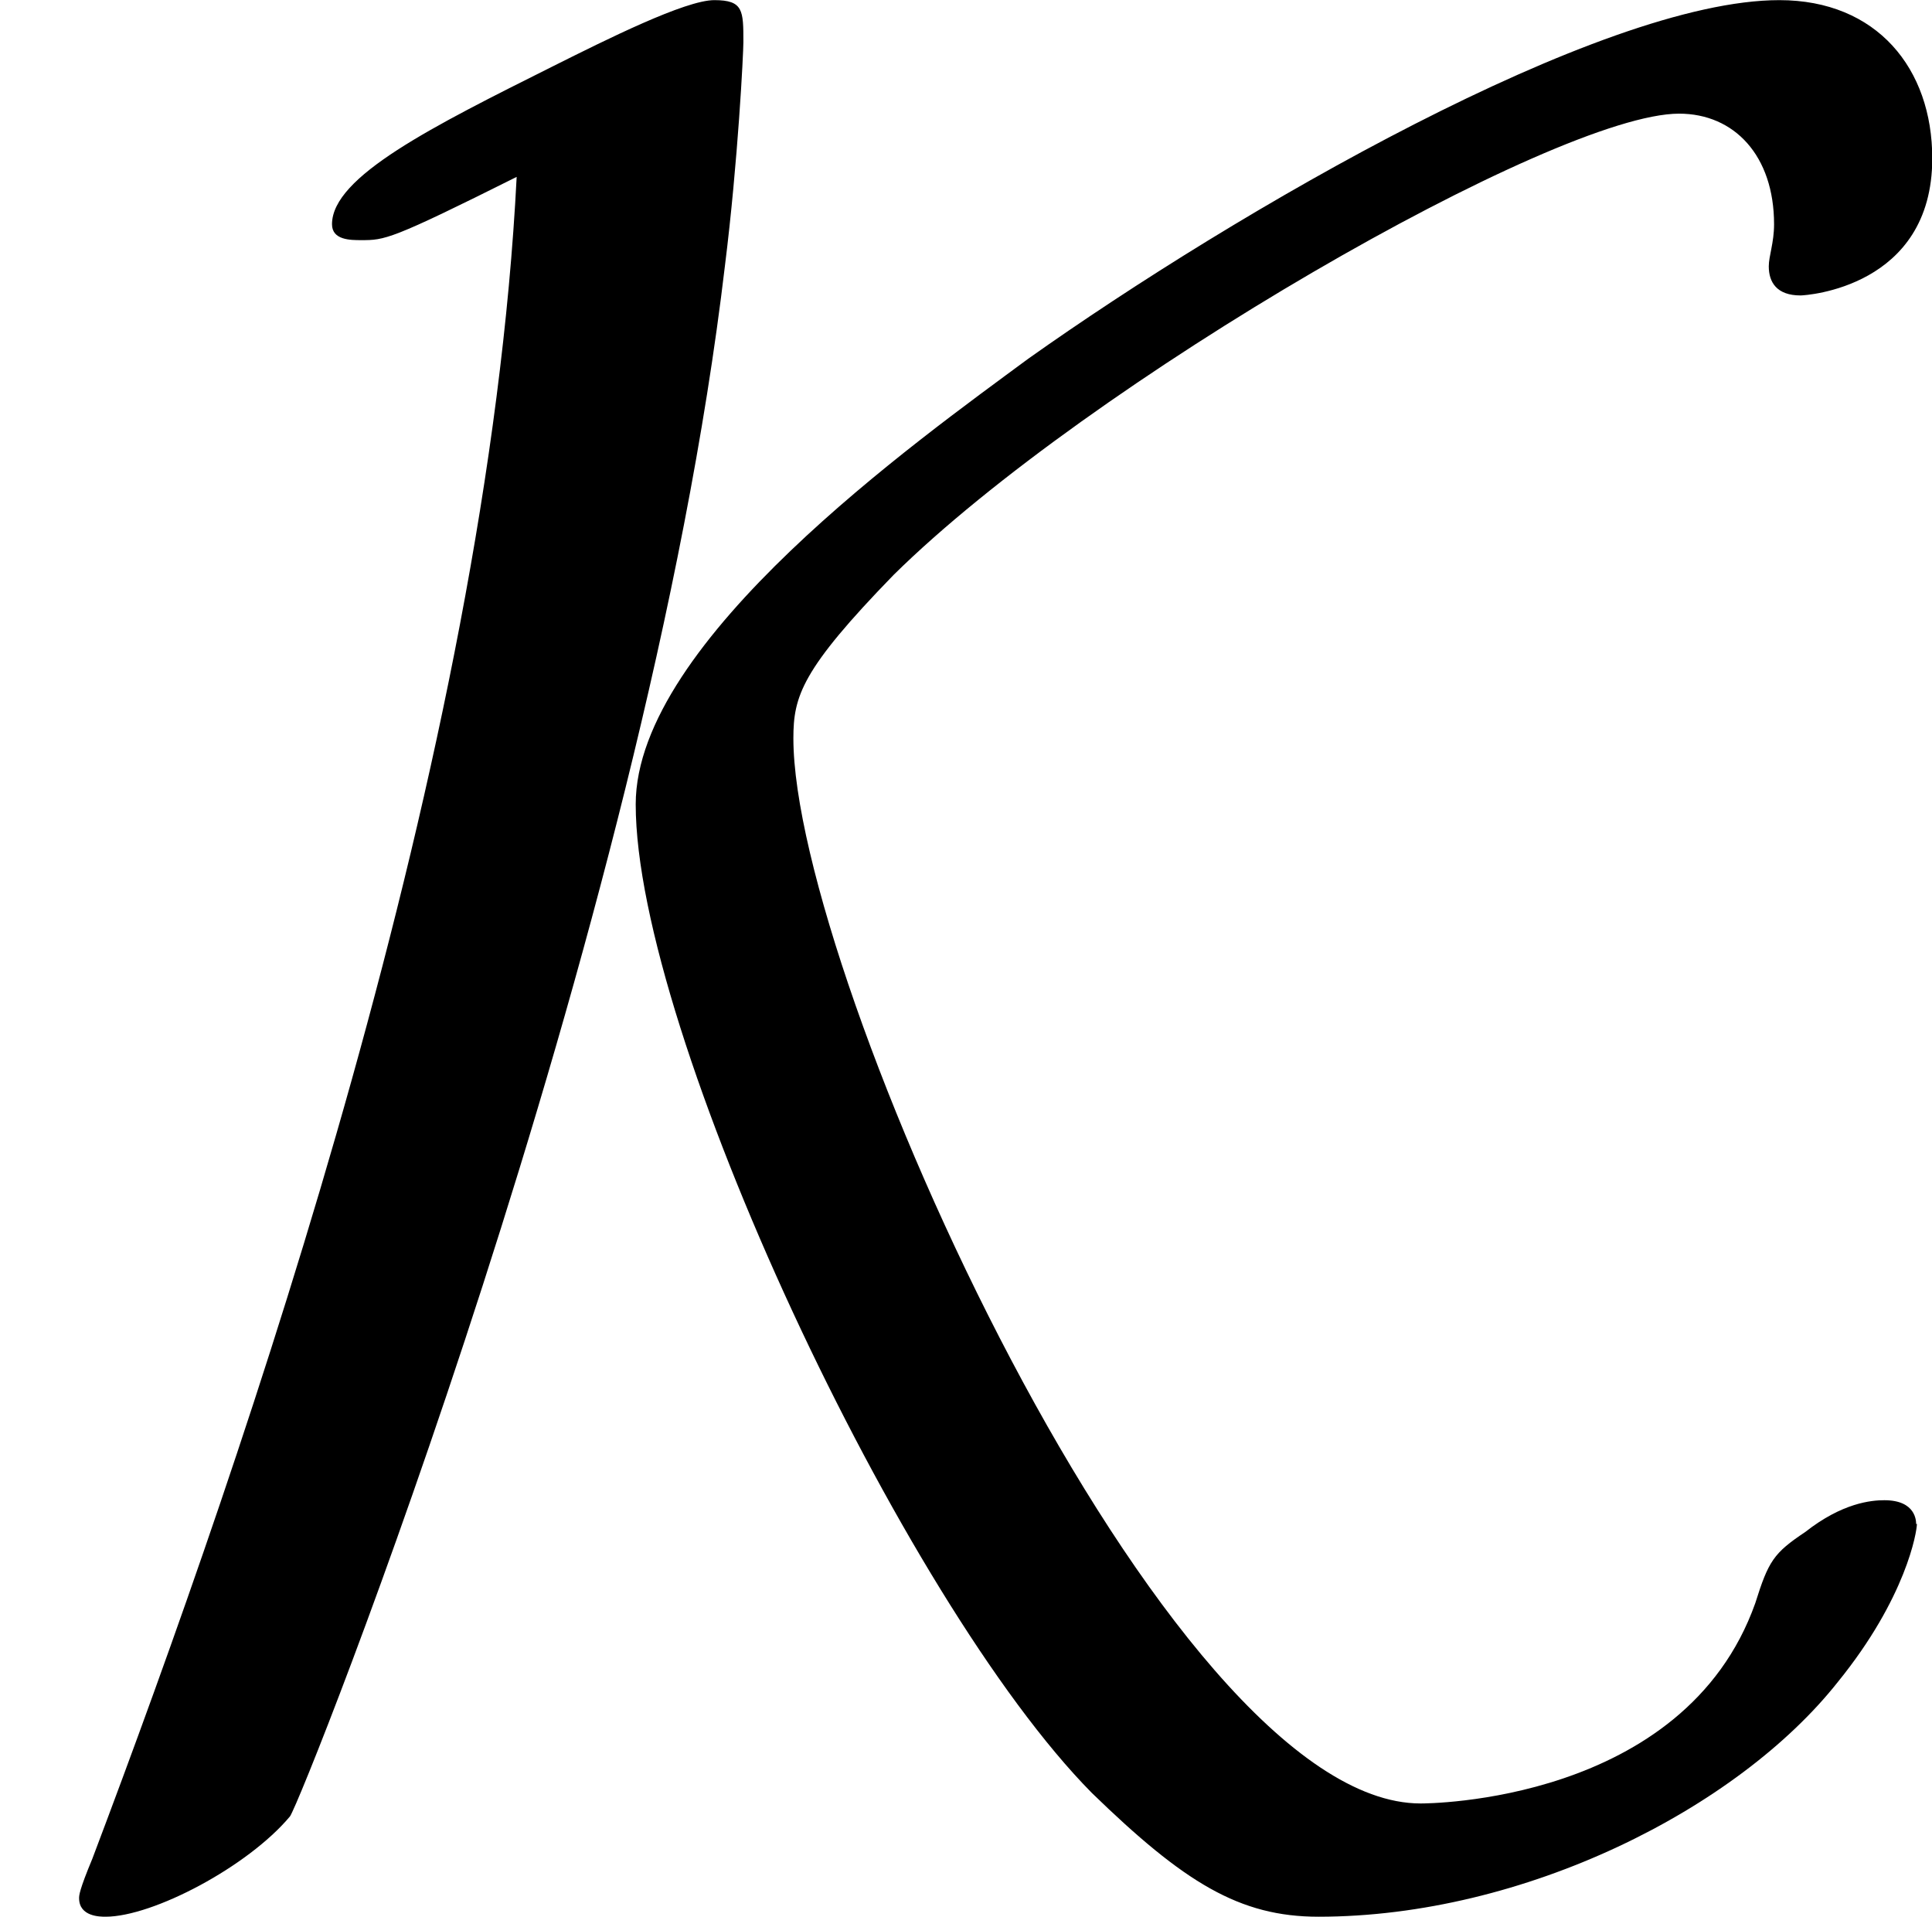 <?xml version='1.0' encoding='UTF-8'?>
<!-- This file was generated by dvisvgm 1.15.1 -->
<svg height='9.088pt' version='1.1' viewBox='61.768 55.741 7.303 7.243' width='9.162pt' xmlns='http://www.w3.org/2000/svg' xmlns:xlink='http://www.w3.org/1999/xlink'>
<defs>
<path d='m1.953 -6.356c-0.11 2.172 -1.016 4.802 -1.604 6.356c-0.05 0.12 -0.05 0.139 -0.05 0.149c0 0.07 0.08 0.07 0.1 0.07c0.179 0 0.538 -0.189 0.697 -0.379c0.05 -0.07 1.345 -3.328 1.644 -5.858c0.05 -0.399 0.07 -0.807 0.07 -0.847c0 -0.12 0 -0.159 -0.11 -0.159s-0.408 0.149 -0.608 0.249c-0.458 0.229 -0.837 0.418 -0.837 0.598c0 0.06 0.07 0.06 0.11 0.06c0.09 0 0.11 0 0.588 -0.239zm5.29 5.091c0 -0.01 0 -0.09 -0.12 -0.09c-0.05 0 -0.159 0.01 -0.299 0.12c-0.12 0.08 -0.139 0.11 -0.189 0.269c-0.269 0.757 -1.245 0.757 -1.265 0.757c-0.966 0 -2.371 -3.128 -2.371 -4.025c0 -0.159 0.03 -0.259 0.379 -0.618c0.737 -0.727 2.501 -1.743 2.969 -1.743c0.209 0 0.359 0.159 0.359 0.418c0 0.07 -0.02 0.12 -0.02 0.159c0 0.06 0.03 0.11 0.12 0.11c0.02 0 0.498 -0.03 0.498 -0.518c0 -0.339 -0.209 -0.598 -0.578 -0.598c-0.677 0 -2.052 0.797 -2.839 1.355c-0.418 0.309 -1.484 1.066 -1.484 1.684c0 0.857 1.006 3.009 1.724 3.736c0.349 0.339 0.558 0.468 0.857 0.468c0.777 0 1.584 -0.408 1.963 -0.887c0.259 -0.319 0.299 -0.568 0.299 -0.598z' id='g0-75'/>
</defs>
<g id='page1'>
<use x='61.768' xlink:href='#g0-75' y='62.765'/>
</g>
</svg>
